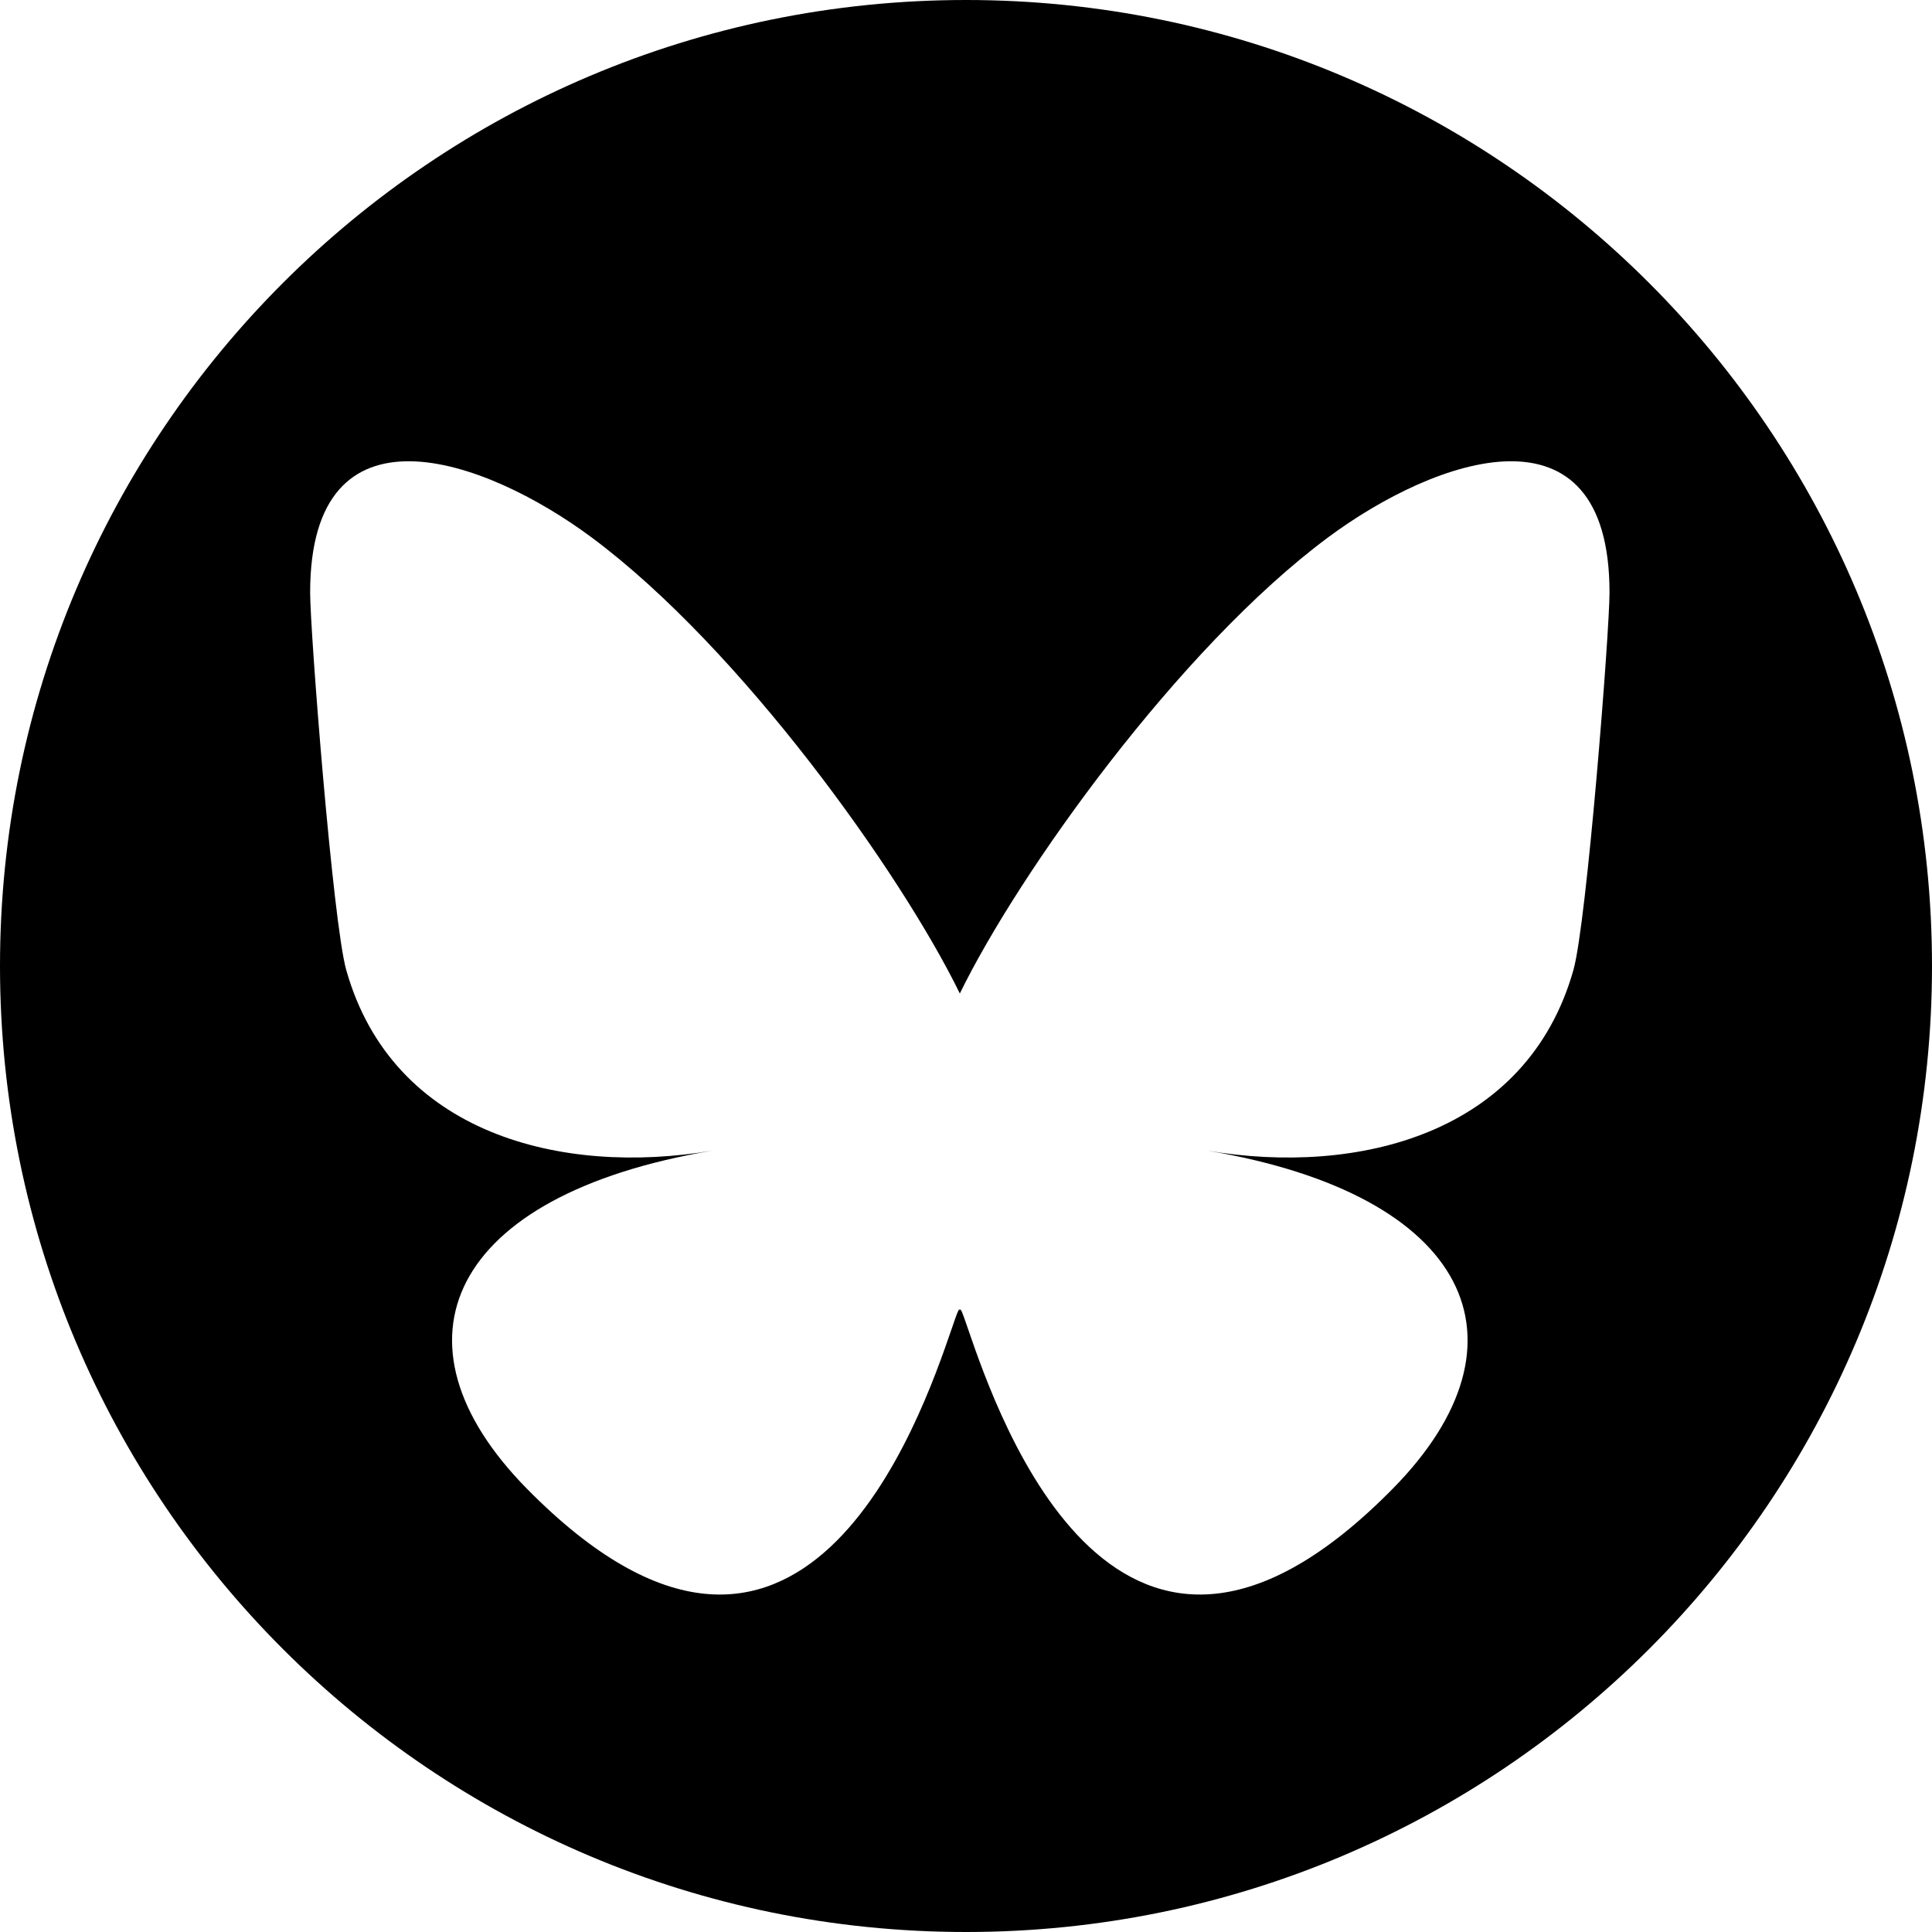 <svg width="1024" height="1024" viewBox="0 0 1024 1024" fill="none"
    xmlns="http://www.w3.org/2000/svg">
    <path fill-rule="evenodd" clip-rule="evenodd"
        d="M512 1024C794.77 1024 1024 794.77 1024 512C1024 229.23 794.77 0 512 0C229.23 0 0 229.23 0 512C0 794.77 229.23 1024 512 1024ZM508.731 526.573C477.55 462.682 392.622 343.628 313.664 284.91H313.66C256.691 242.542 164.38 209.761 164.38 314.074C164.38 334.905 176.438 489.079 183.51 514.111C208.09 601.131 297.67 623.326 377.354 609.893C238.069 633.37 202.638 711.154 279.159 788.934C424.491 936.655 488.04 751.878 504.326 704.526L504.327 704.523C507.312 695.843 508.709 691.782 508.729 695.235C508.75 691.782 510.147 695.843 513.132 704.523L513.139 704.544C529.441 751.925 592.994 936.632 738.299 788.934C814.819 711.154 779.387 633.375 640.104 609.893C719.786 623.326 809.365 601.131 833.948 514.111C841.02 489.082 853.078 334.907 853.078 314.074C853.078 209.761 760.77 242.542 703.798 284.91C624.838 343.626 539.915 462.686 508.731 526.573Z"
        fill="black" style="fill:black;fill-opacity:1;" />
</svg>